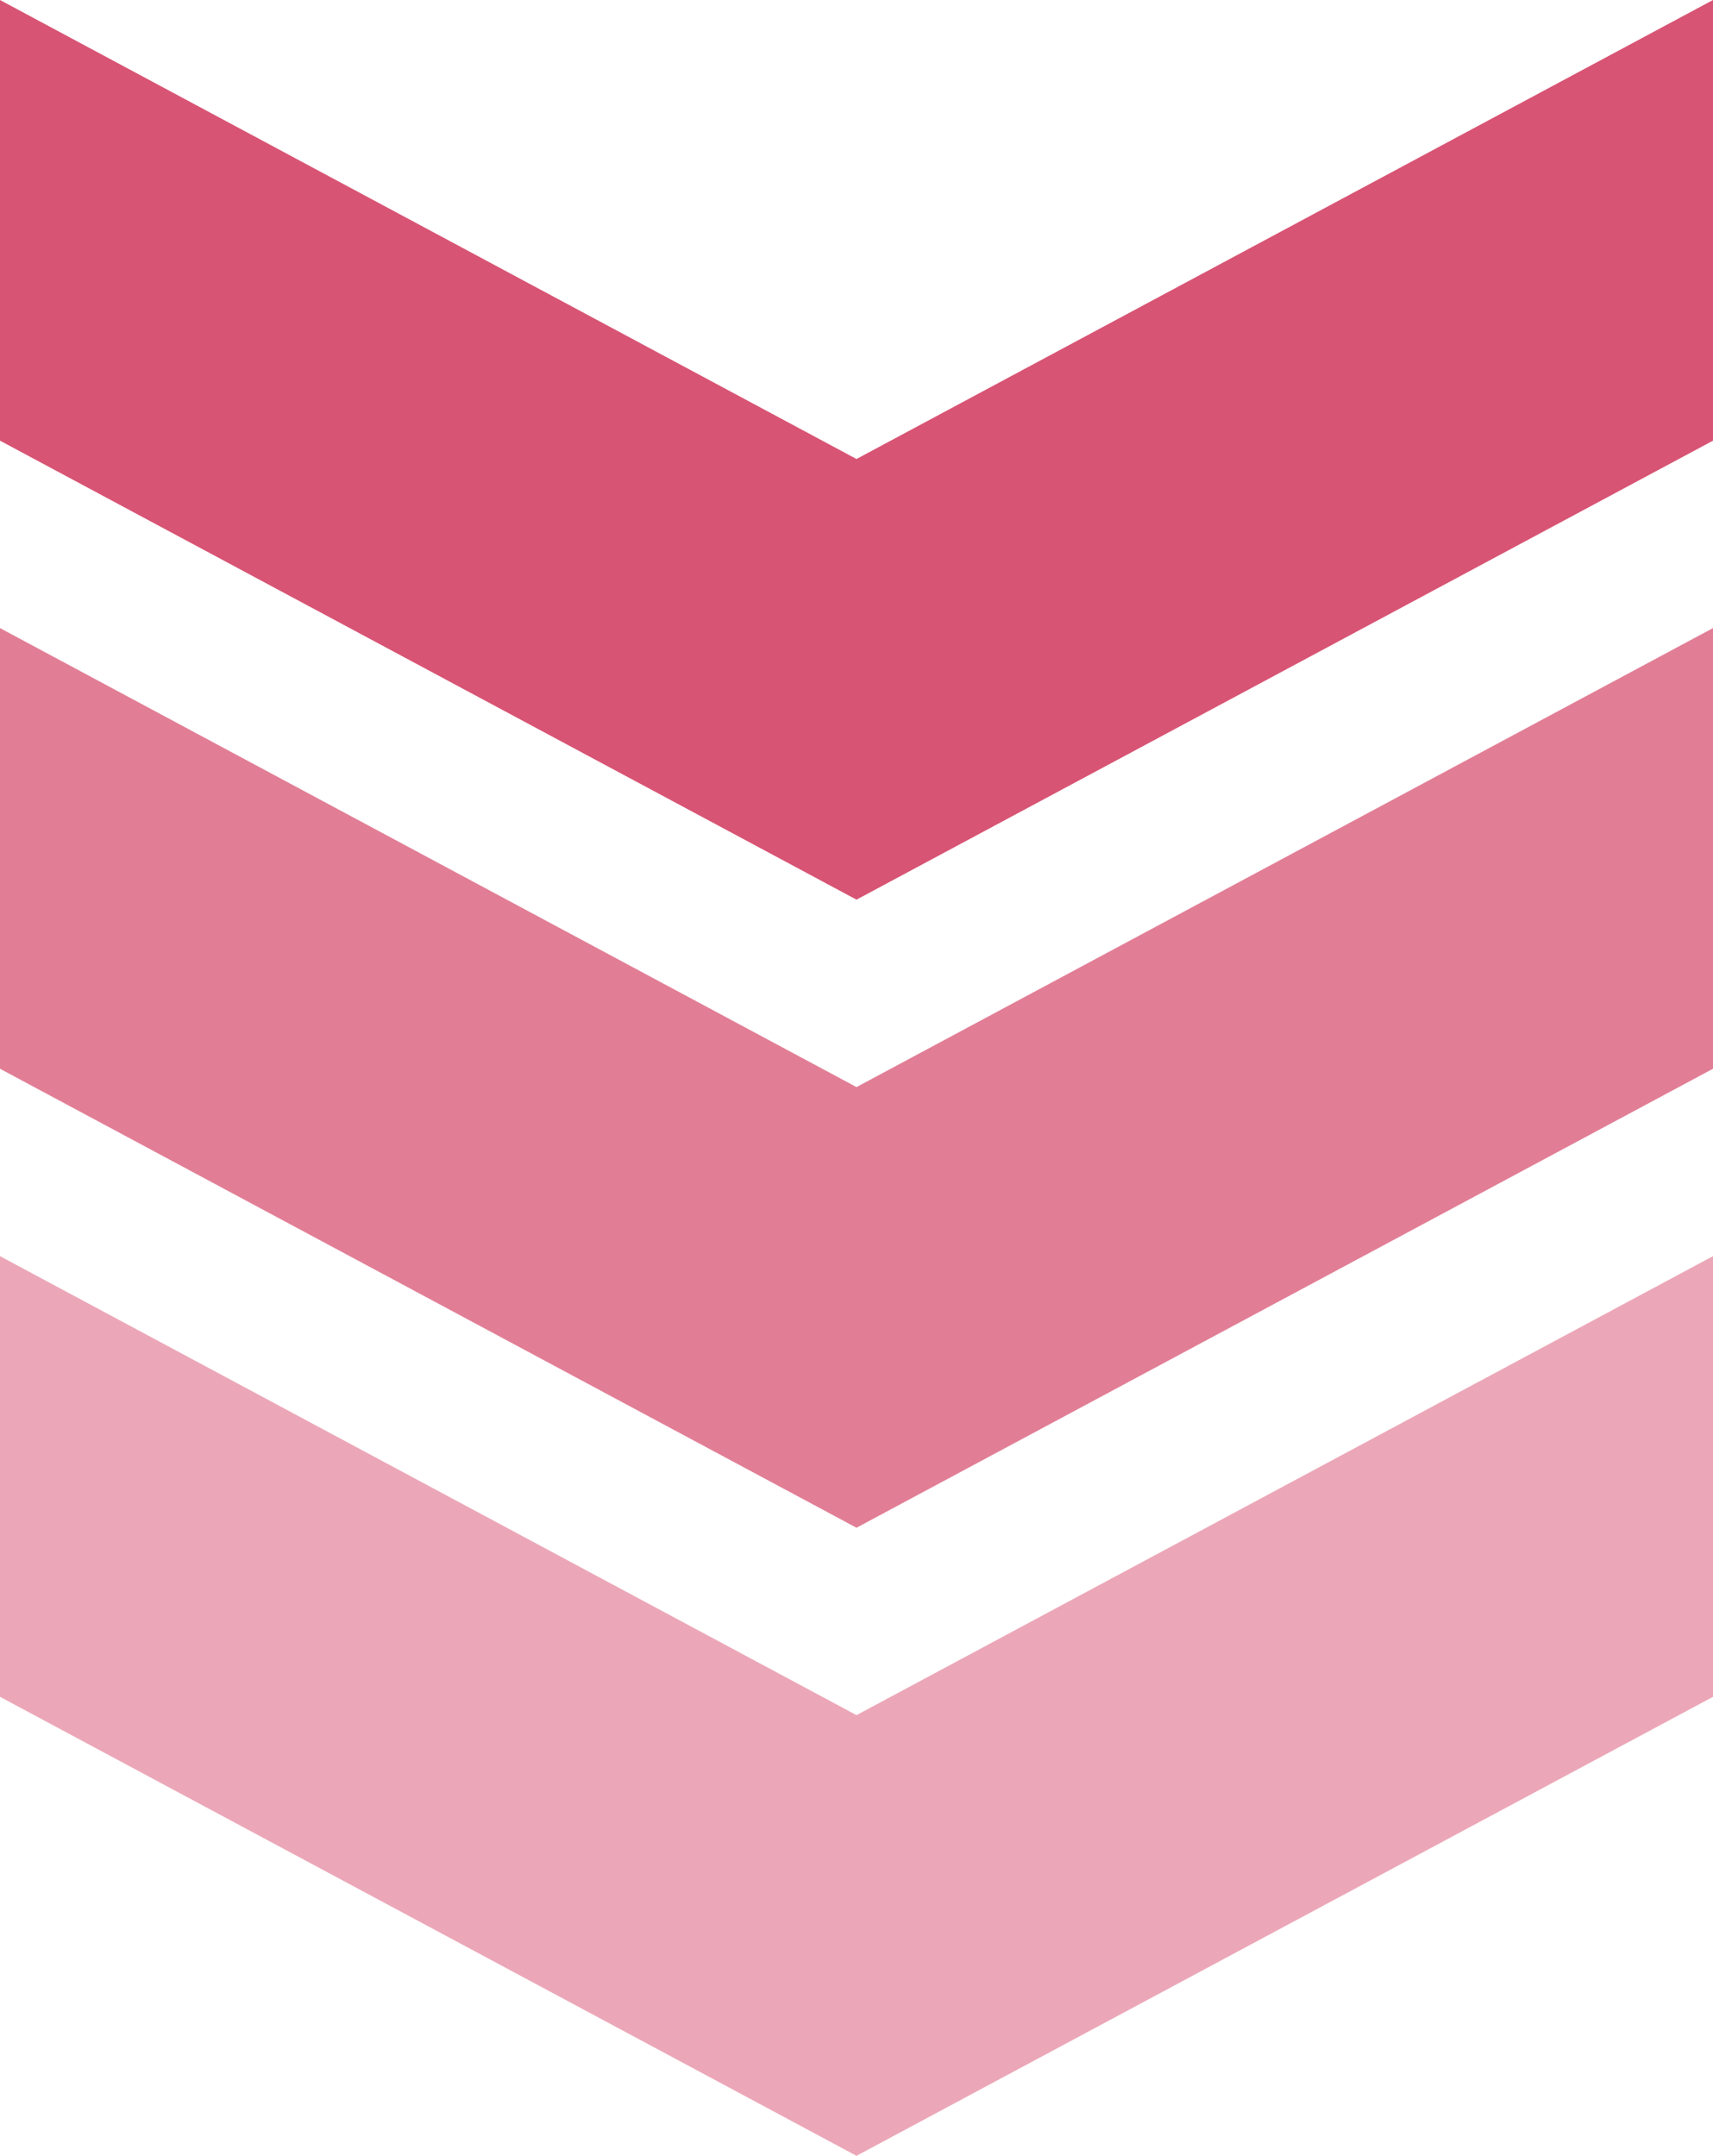 <?xml version="1.0" encoding="UTF-8"?><svg id="_レイヤー_2" xmlns="http://www.w3.org/2000/svg" width="93.288" height="117.421" viewBox="0 0 93.288 117.421"><defs><style>.cls-1{fill:#eba7b8;}.cls-2{fill:#d85474;}.cls-3{fill:#e17e96;}</style></defs><g id="_コンテンツ"><polygon class="cls-2" points="0 24.002 0 0 46.644 25 93.288 0 93.288 24.002 46.644 49.002 0 24.002"/><polygon class="cls-3" points="0 58.212 0 34.21 46.644 59.21 93.288 34.21 93.288 58.212 46.644 83.212 0 58.212"/><polygon class="cls-1" points="0 92.421 0 68.419 46.644 93.419 93.288 68.419 93.288 92.421 46.644 117.421 0 92.421"/></g></svg>